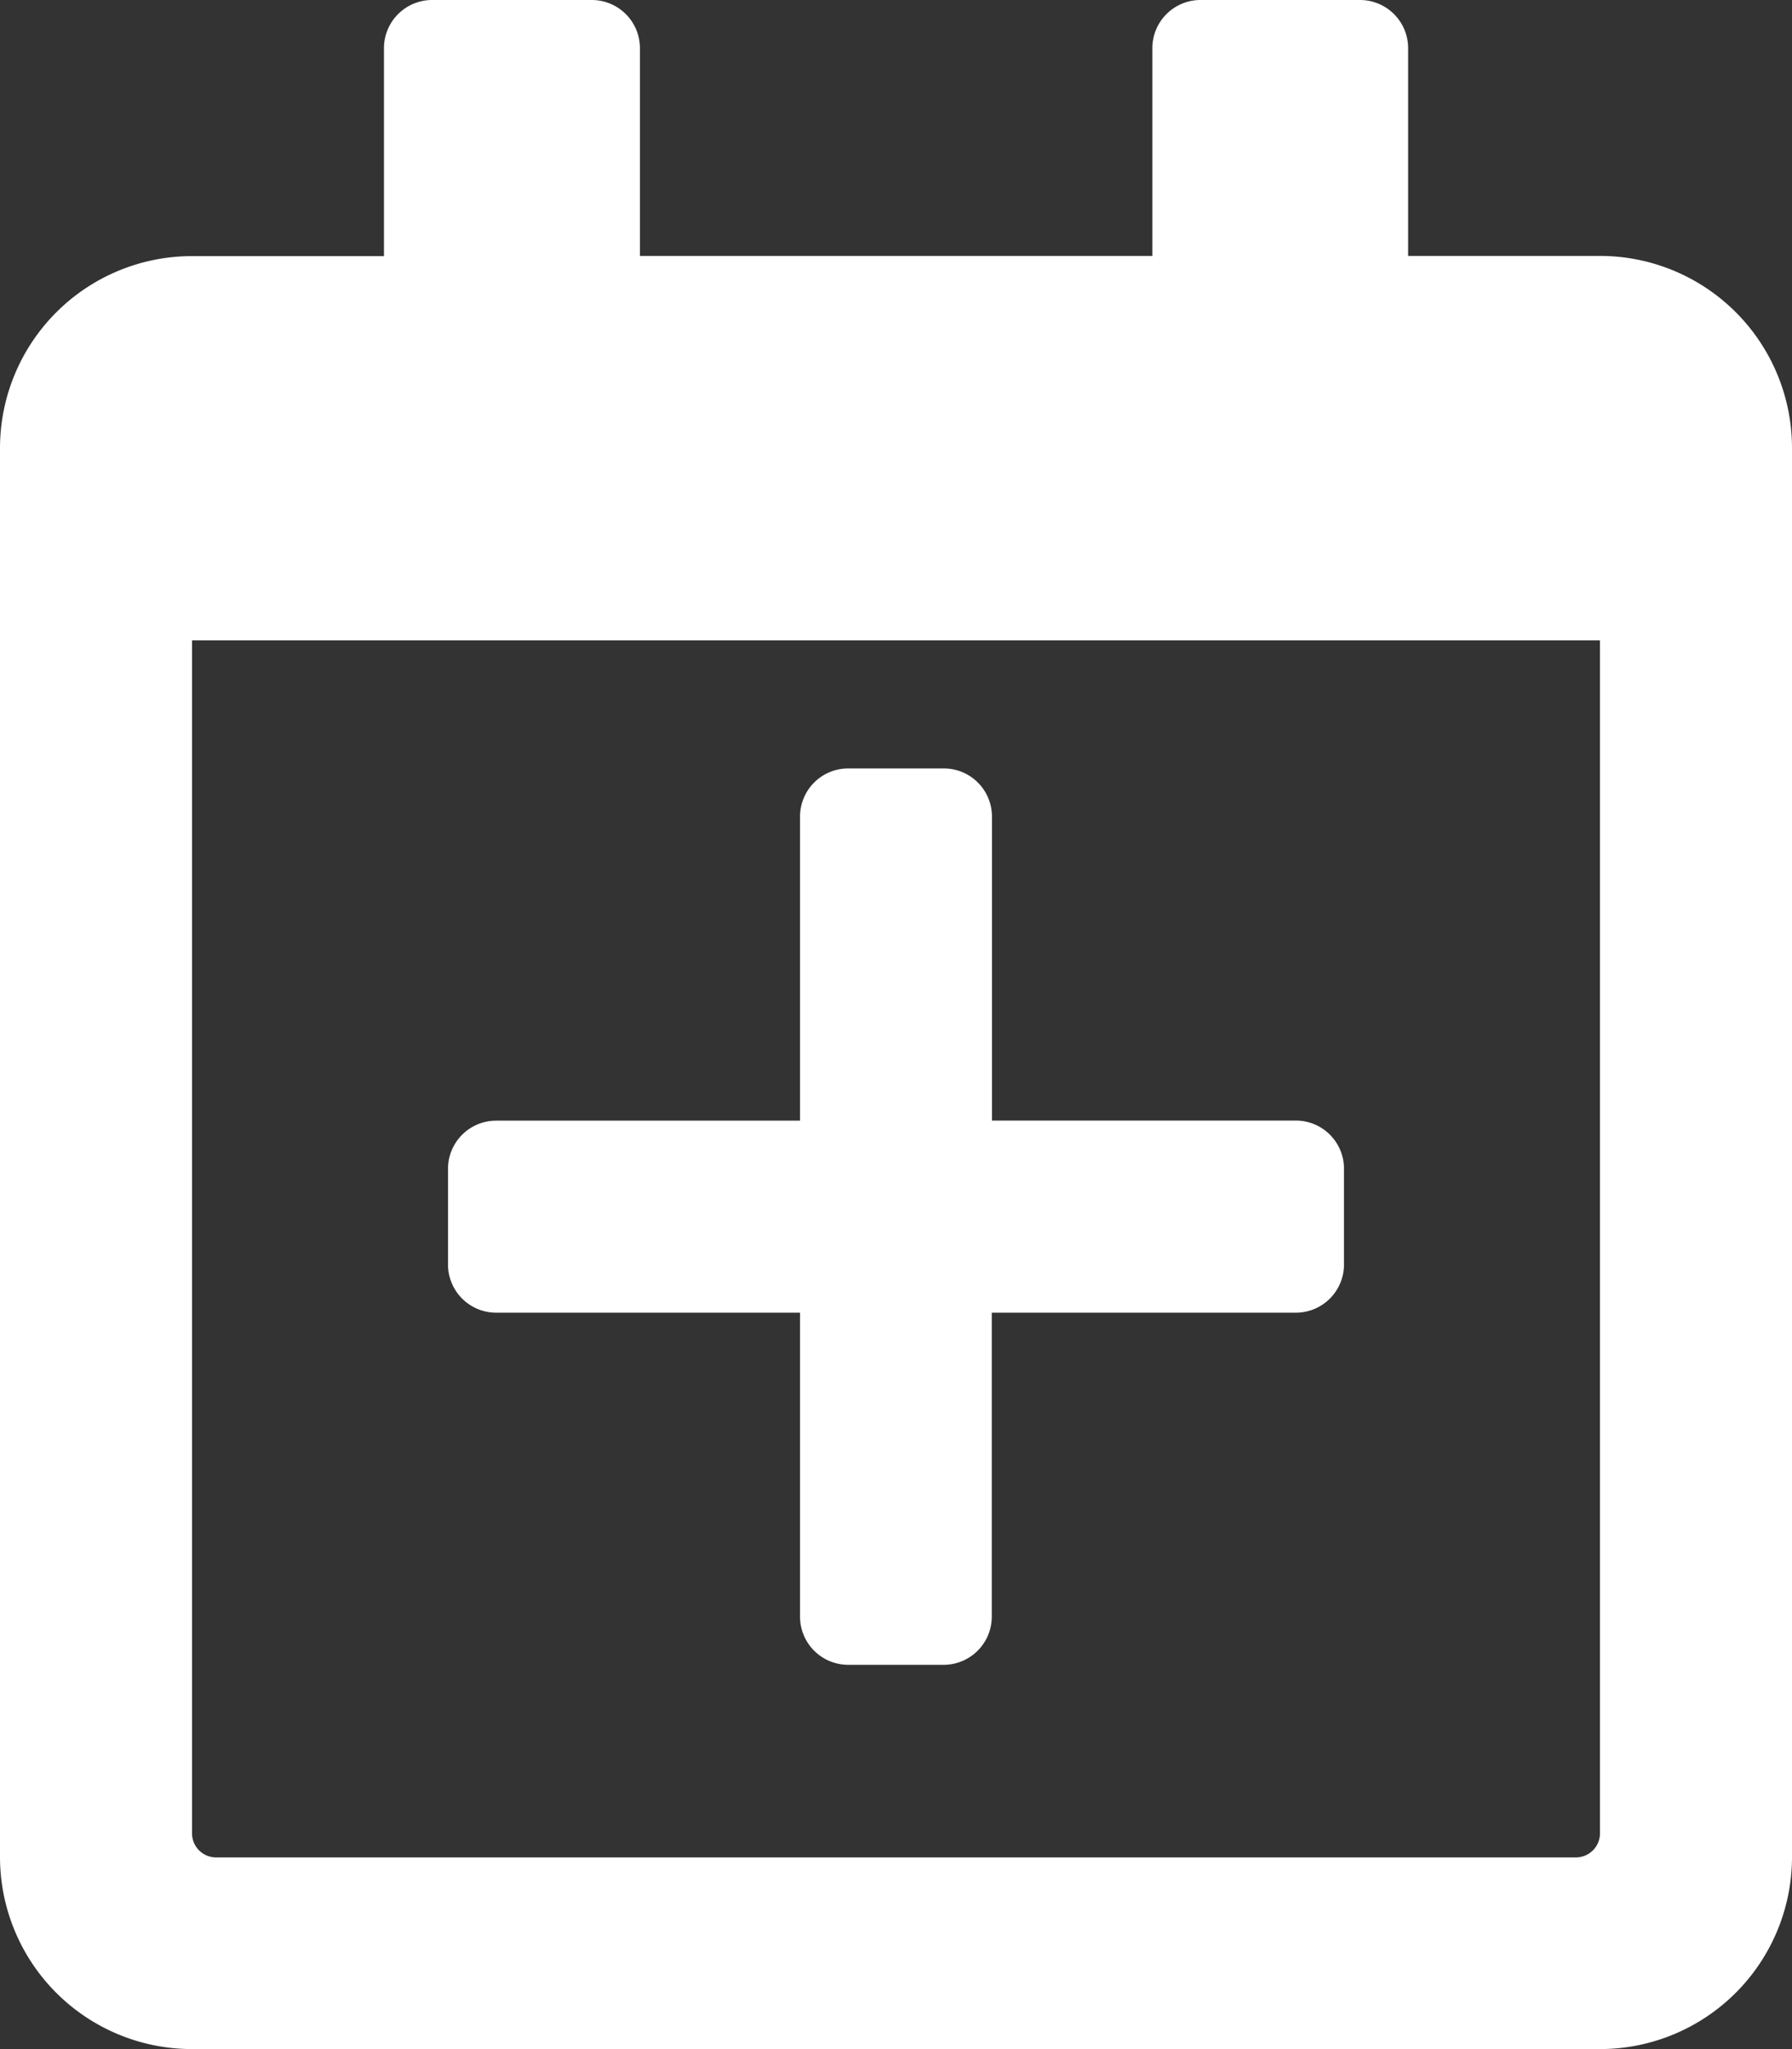 <svg xmlns="http://www.w3.org/2000/svg" width="18.972" height="21.682" viewBox="0 0 18.972 21.682">
  <rect x="0" y="0" width="18.972" height="21.682" fill="#333333" stroke="none"/>
  <path id="calendar-plus-regular" d="M14.229,12.366v1.016a.51.51,0,0,1-.508.508H10.5v3.218a.51.51,0,0,1-.508.508H8.978a.51.51,0,0,1-.508-.508V13.89H5.251a.51.51,0,0,1-.508-.508V12.366a.51.51,0,0,1,.508-.508H8.47V8.639a.51.51,0,0,1,.508-.508H9.994a.51.51,0,0,1,.508.508v3.218h3.218A.51.51,0,0,1,14.229,12.366Zm4.743-7.623V19.649a2.033,2.033,0,0,1-2.033,2.033H2.033A2.033,2.033,0,0,1,0,19.649V4.743A2.033,2.033,0,0,1,2.033,2.71H4.065V.508A.51.51,0,0,1,4.574,0H6.267a.51.51,0,0,1,.508.508v2.2H12.2V.508A.51.51,0,0,1,12.7,0H14.4a.51.51,0,0,1,.508.508v2.2h2.033A2.033,2.033,0,0,1,18.972,4.743ZM16.939,19.4V6.776H2.033V19.4a.255.255,0,0,0,.254.254h14.4A.255.255,0,0,0,16.939,19.4Z" fill="#fff"/>
</svg>
